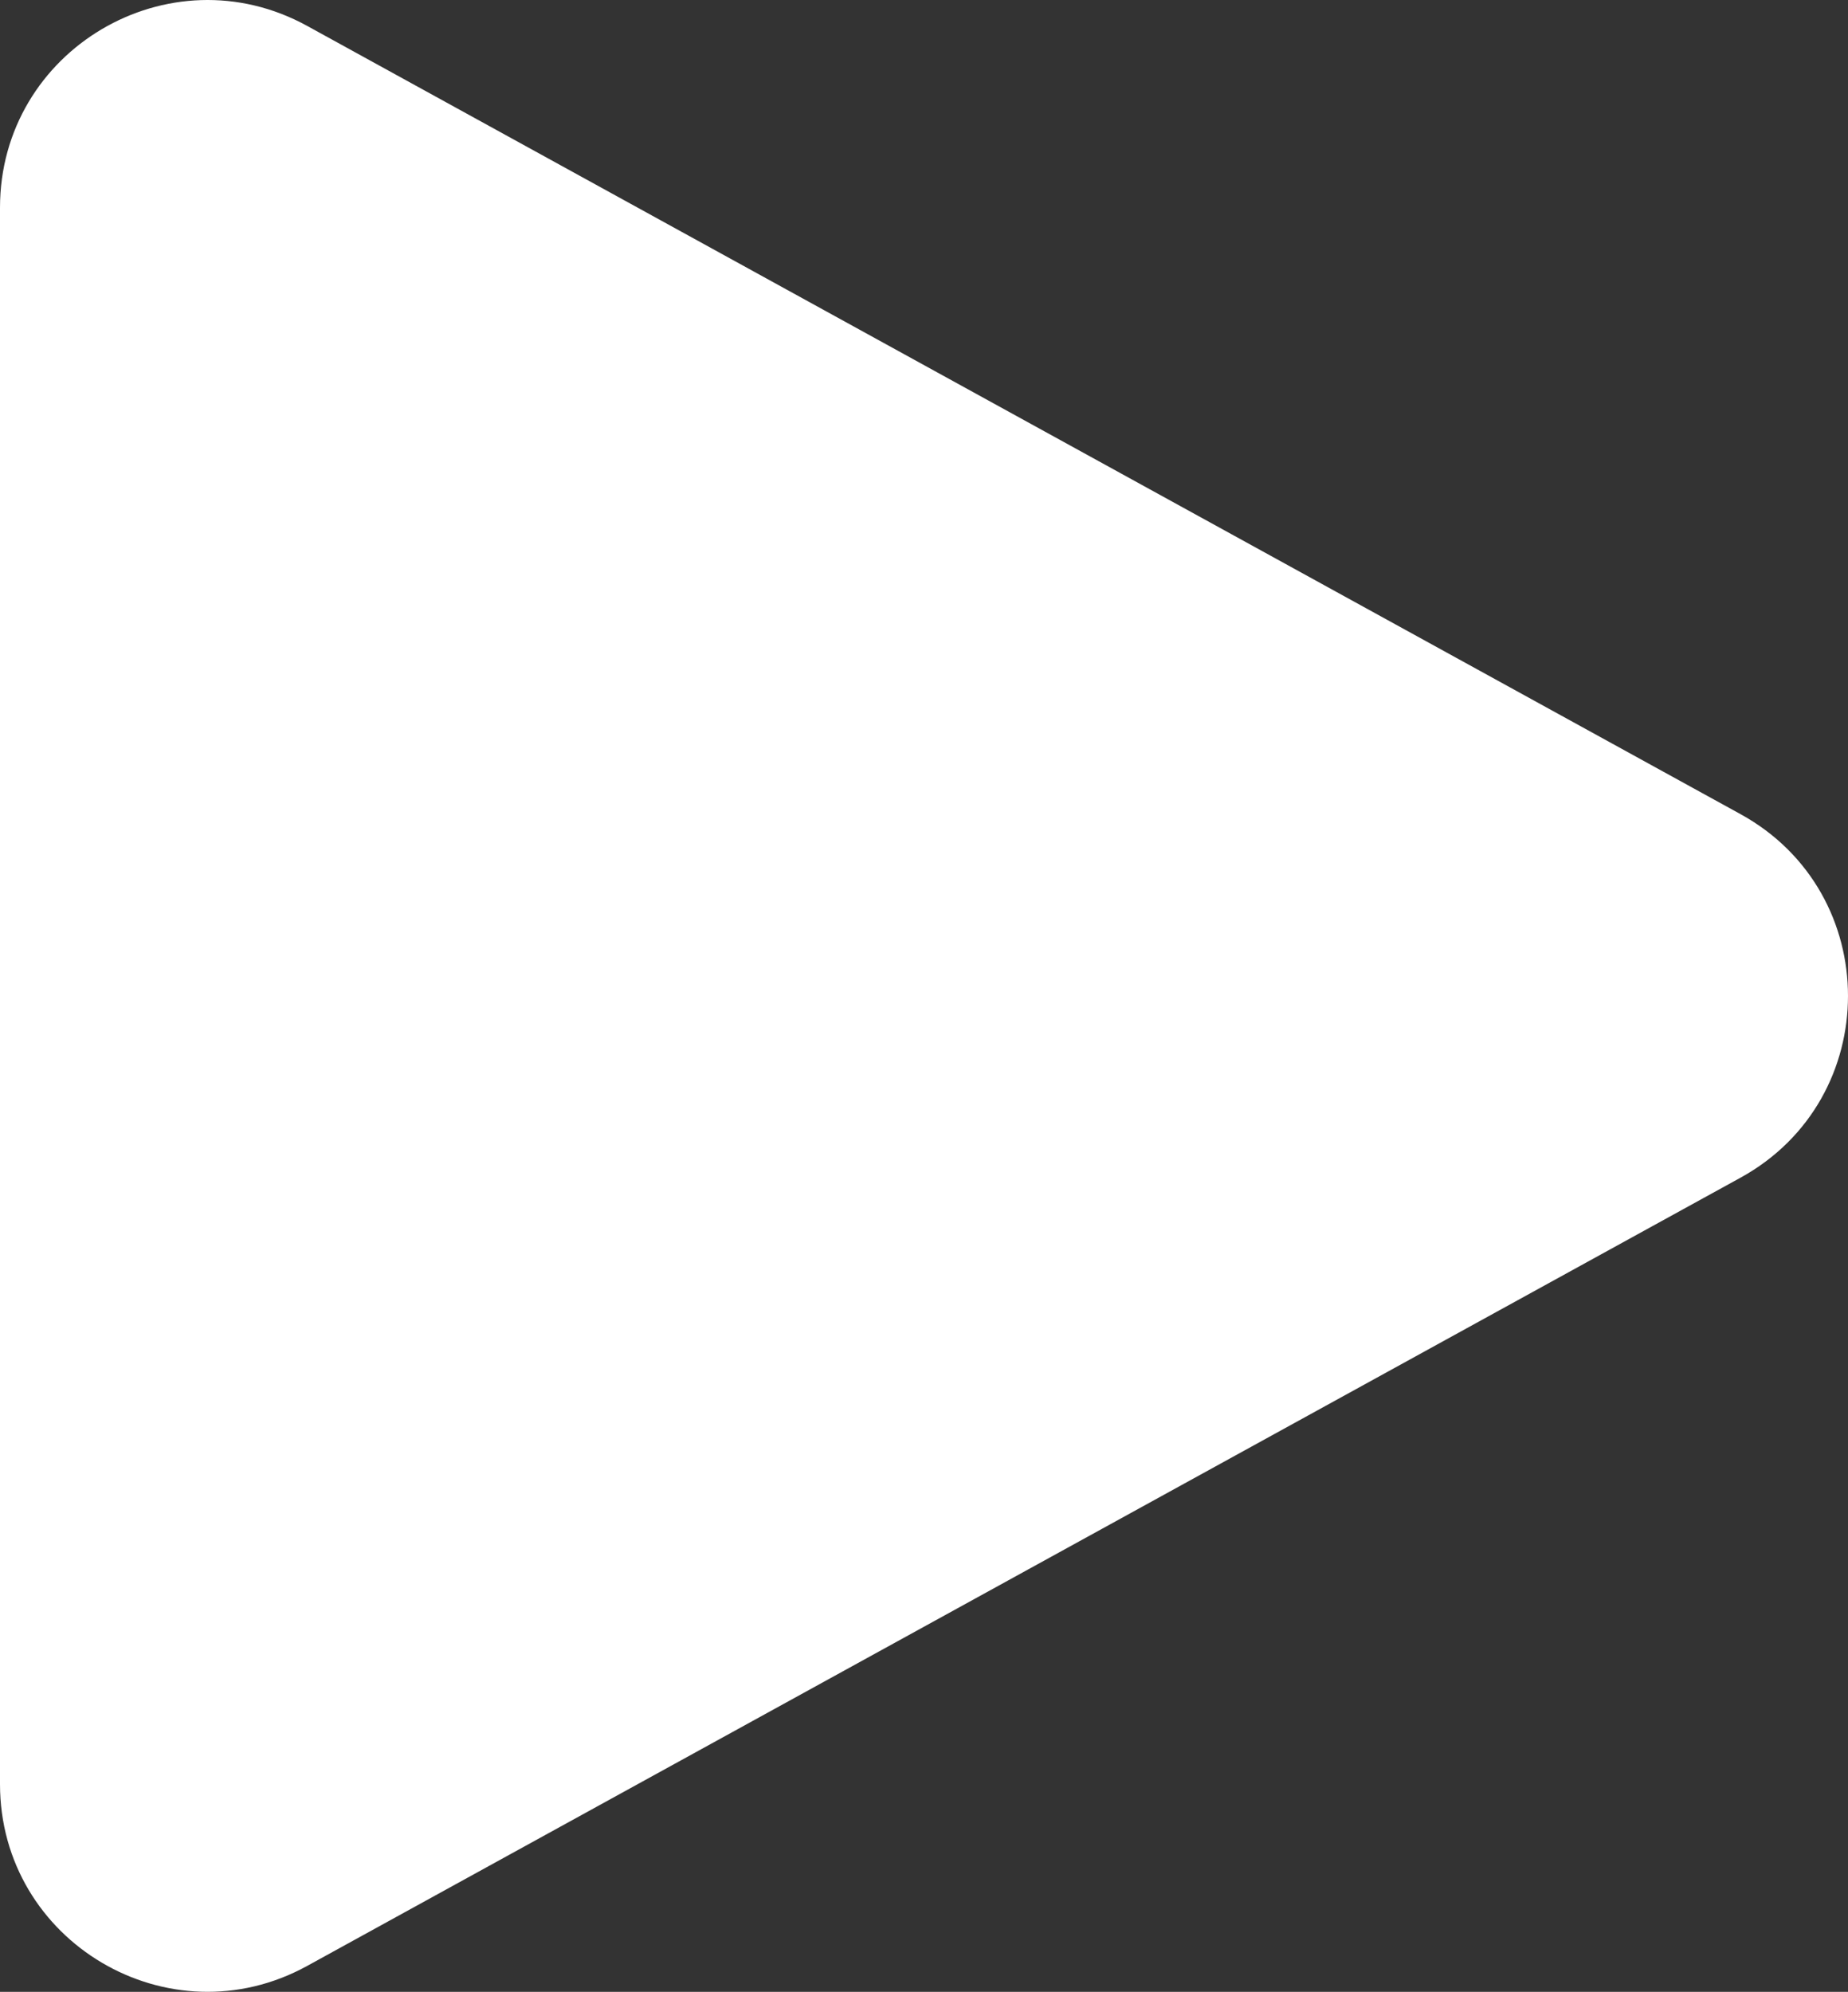 <?xml version="1.0" encoding="UTF-8"?><svg id="Lag_1" xmlns="http://www.w3.org/2000/svg" viewBox="0 0 178.056 191.857" fill="#fff"><rect x="0" y="0" width="178.056" height="191.857" fill="#333333" stroke="none"/><path d="M167.702,78.421L29.604,2.5C16.289-4.82,0,4.813,0,20.007v151.842c0,15.195,16.289,24.828,29.604,17.508l138.098-75.921c13.805-7.59,13.805-27.426,0-35.015Z"/></svg>
